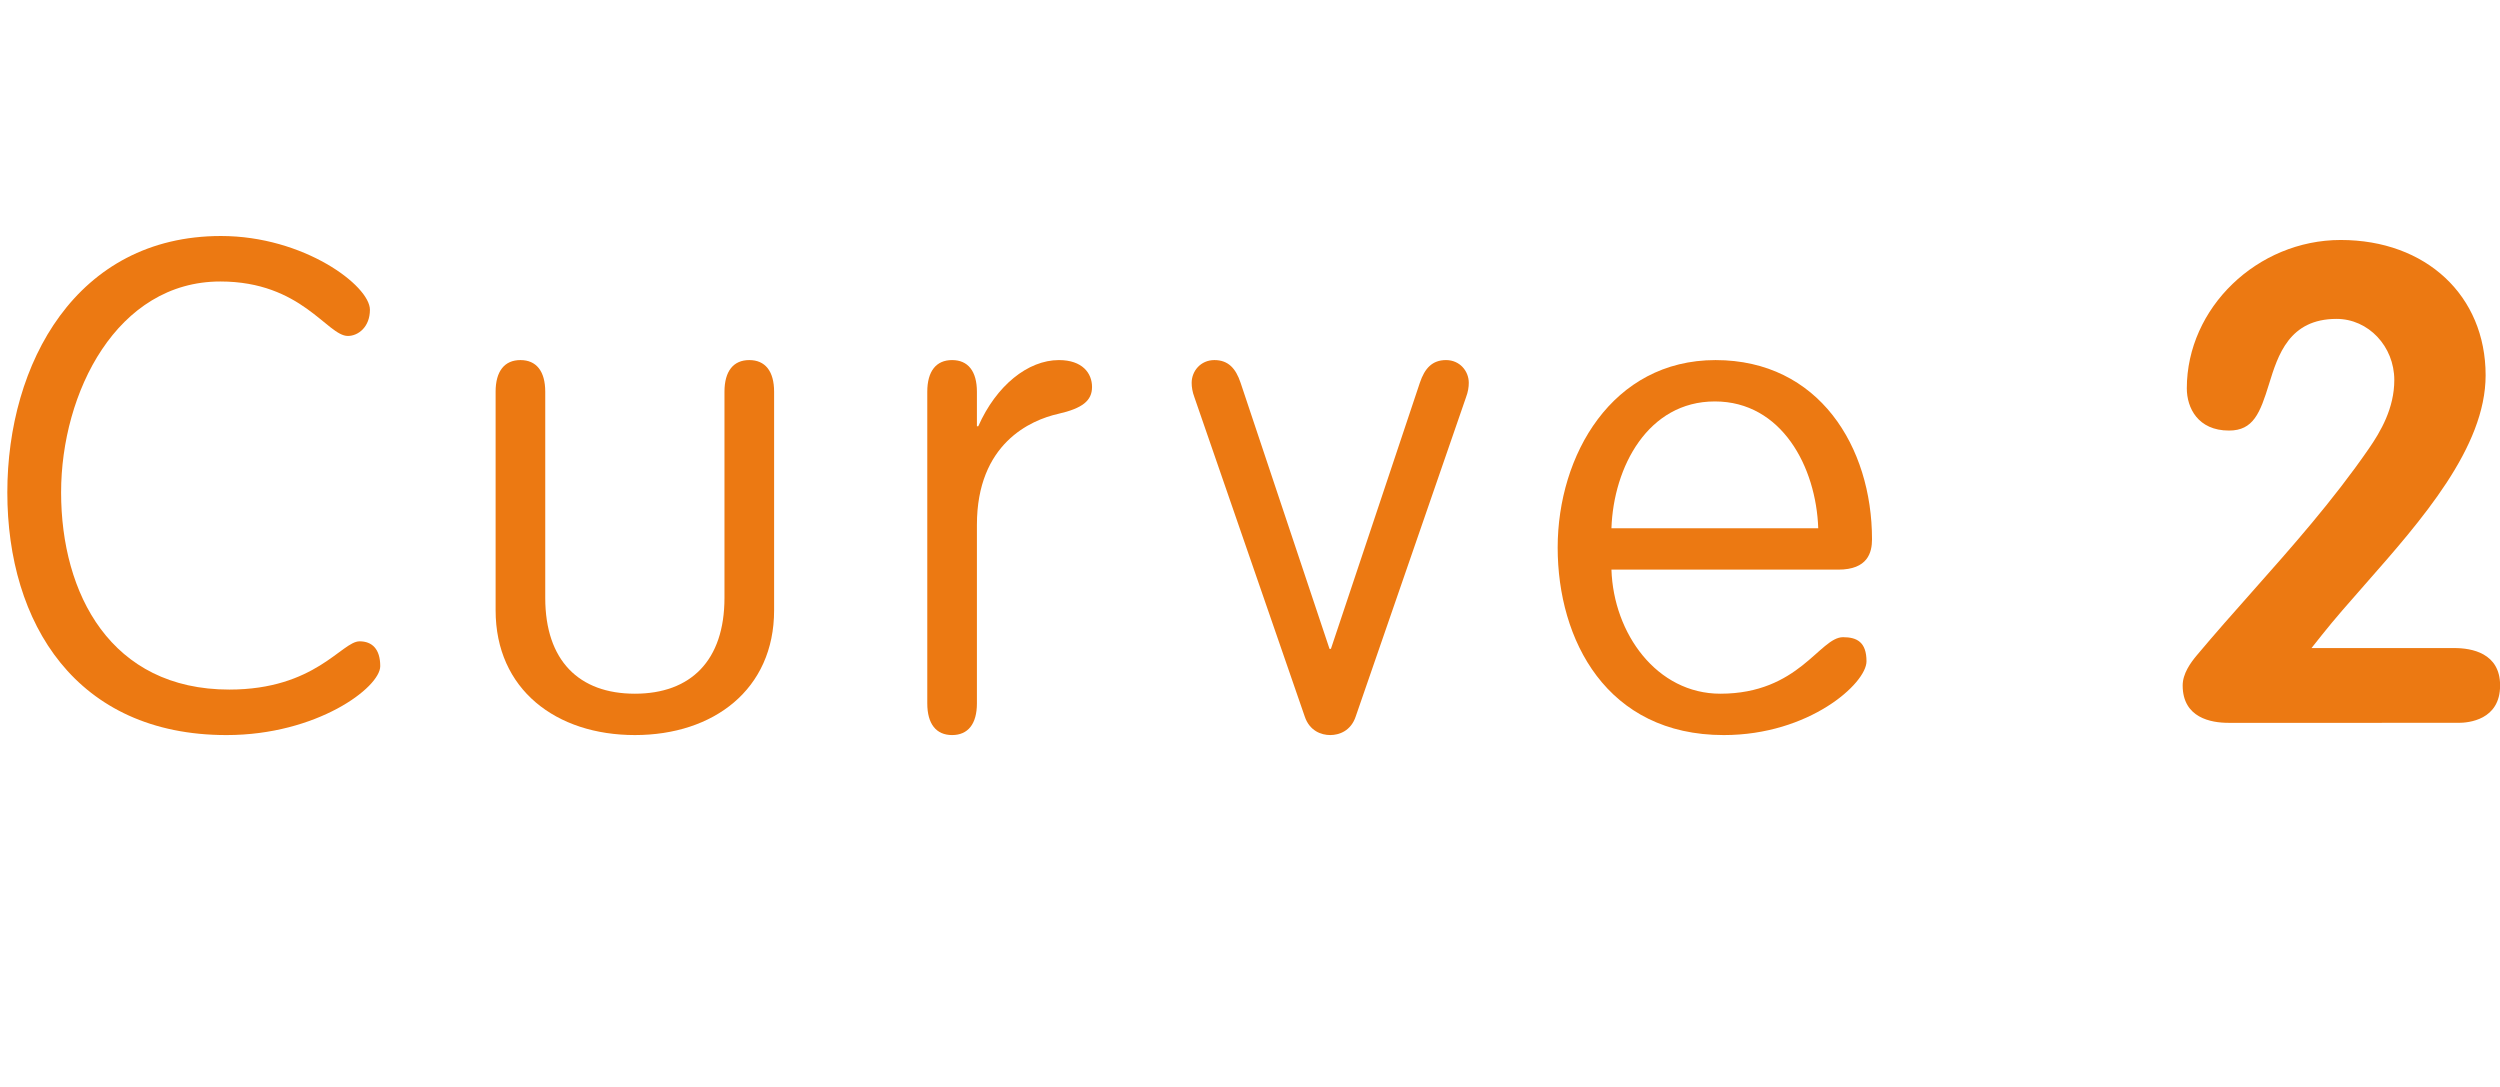 <?xml version="1.0" encoding="iso-8859-1"?>
<!-- Generator: Adobe Illustrator 19.1.0, SVG Export Plug-In . SVG Version: 6.00 Build 0)  -->
<svg version="1.1" id="Ebene_1" xmlns="http://www.w3.org/2000/svg" xmlns:xlink="http://www.w3.org/1999/xlink" x="0px" y="0px"
	 viewBox="0 0 308.3 134" style="enable-background:new 0 0 308.3 134;" xml:space="preserve">
<g>
	<g>
		<g>
			<path style="fill:#EC7912;" d="M45.619,38.199c0,2.126-1.445,3.231-2.72,3.231c-2.551,0-5.695-6.716-15.727-6.716
				c-12.751,0-19.637,13.687-19.637,26.013c0,12.496,6.121,24.312,20.742,24.312c10.625,0,13.856-5.95,16.066-5.95
				c1.529,0,2.549,0.935,2.549,3.061c0,2.635-7.82,8.5-18.955,8.5c-18.532,0-27.033-13.771-27.033-29.922
				c0-15.896,8.501-31.623,26.353-31.623C37.458,29.104,45.619,35.225,45.619,38.199z"/>
			<path style="fill:#EC7912;" d="M61.118,48.315c0-2.55,1.106-3.91,3.061-3.91c1.955,0,3.061,1.36,3.061,3.91v25.417
				c0,7.735,4.166,11.816,11.051,11.816c6.886,0,11.051-4.08,11.051-11.816V48.315c0-2.55,1.105-3.91,3.06-3.91
				c1.955,0,3.061,1.36,3.061,3.91v26.947c0,9.775-7.48,15.386-17.172,15.386s-17.172-5.61-17.172-15.386V48.315z"/>
			<path style="fill:#EC7912;" d="M120.473,86.738c0,2.551-1.105,3.91-3.06,3.91c-1.956,0-3.061-1.359-3.061-3.91V48.315
				c0-2.55,1.104-3.91,3.061-3.91c1.955,0,3.06,1.36,3.06,3.91v4.25h0.17c2.211-5.015,6.121-8.16,9.946-8.16
				c2.89,0,4.081,1.615,4.081,3.315c0,1.7-1.191,2.635-4.166,3.314c-3.4,0.766-10.031,3.655-10.031,13.687V86.738z"/>
			<path style="fill:#EC7912;" d="M175.094,47.21c0.596-1.785,1.531-2.805,3.23-2.805c1.701,0,2.806,1.36,2.806,2.805
				c0,0.511-0.085,1.105-0.341,1.785l-13.601,39.358c-0.595,1.785-2.04,2.295-3.145,2.295c-1.105,0-2.55-0.51-3.145-2.295
				l-13.602-39.358c-0.255-0.68-0.34-1.274-0.34-1.785c0-1.444,1.105-2.805,2.805-2.805c1.701,0,2.636,1.02,3.23,2.805
				l10.967,32.812h0.17L175.094,47.21z"/>
			<path style="fill:#EC7912;" d="M198.723,70.247c0.255,7.905,5.61,15.301,13.432,15.301c9.689,0,12.24-6.97,15.131-6.97
				c1.699,0,2.891,0.595,2.891,2.975c0,2.721-7.057,9.096-17.598,9.096c-14.451,0-20.486-11.73-20.486-23.121
				c0-11.392,6.716-23.122,19.467-23.122c12.751,0,19.297,10.711,19.297,22.101c0,1.615-0.51,3.74-4.166,3.74H198.723z
				 M224.225,65.146c-0.255-7.565-4.506-15.641-12.751-15.641c-8.245,0-12.496,8.075-12.751,15.641H224.225z"/>
		</g>
	</g>
	<path style="fill:#EC7912;" d="M274.798,89.139c-2.103,0-5.631-0.599-5.631-4.61c0-1.458,0.983-2.807,1.724-3.694
		c2.251-2.685,4.608-5.344,6.89-7.915c4.871-5.492,9.908-11.171,14.332-17.575c1.468-2.12,3.152-5,3.152-8.474
		c0-4.16-3.194-7.545-7.121-7.545c-5.846,0-7.227,4.467-8.335,8.056c-1.096,3.543-1.919,5.715-4.925,5.715
		c-3.843,0-5.206-2.804-5.206-5.205c0-9.918,8.69-18.297,18.977-18.297c10.522,0,17.872,6.859,17.872,16.682
		c0,8.896-7.892,17.862-14.854,25.773c-1.935,2.197-3.761,4.271-5.331,6.248l-1.288,1.622h17.628c2.103,0,5.631,0.599,5.631,4.61
		c0,4.278-3.92,4.61-5.121,4.61H274.798z"/>
</g>
</svg>
